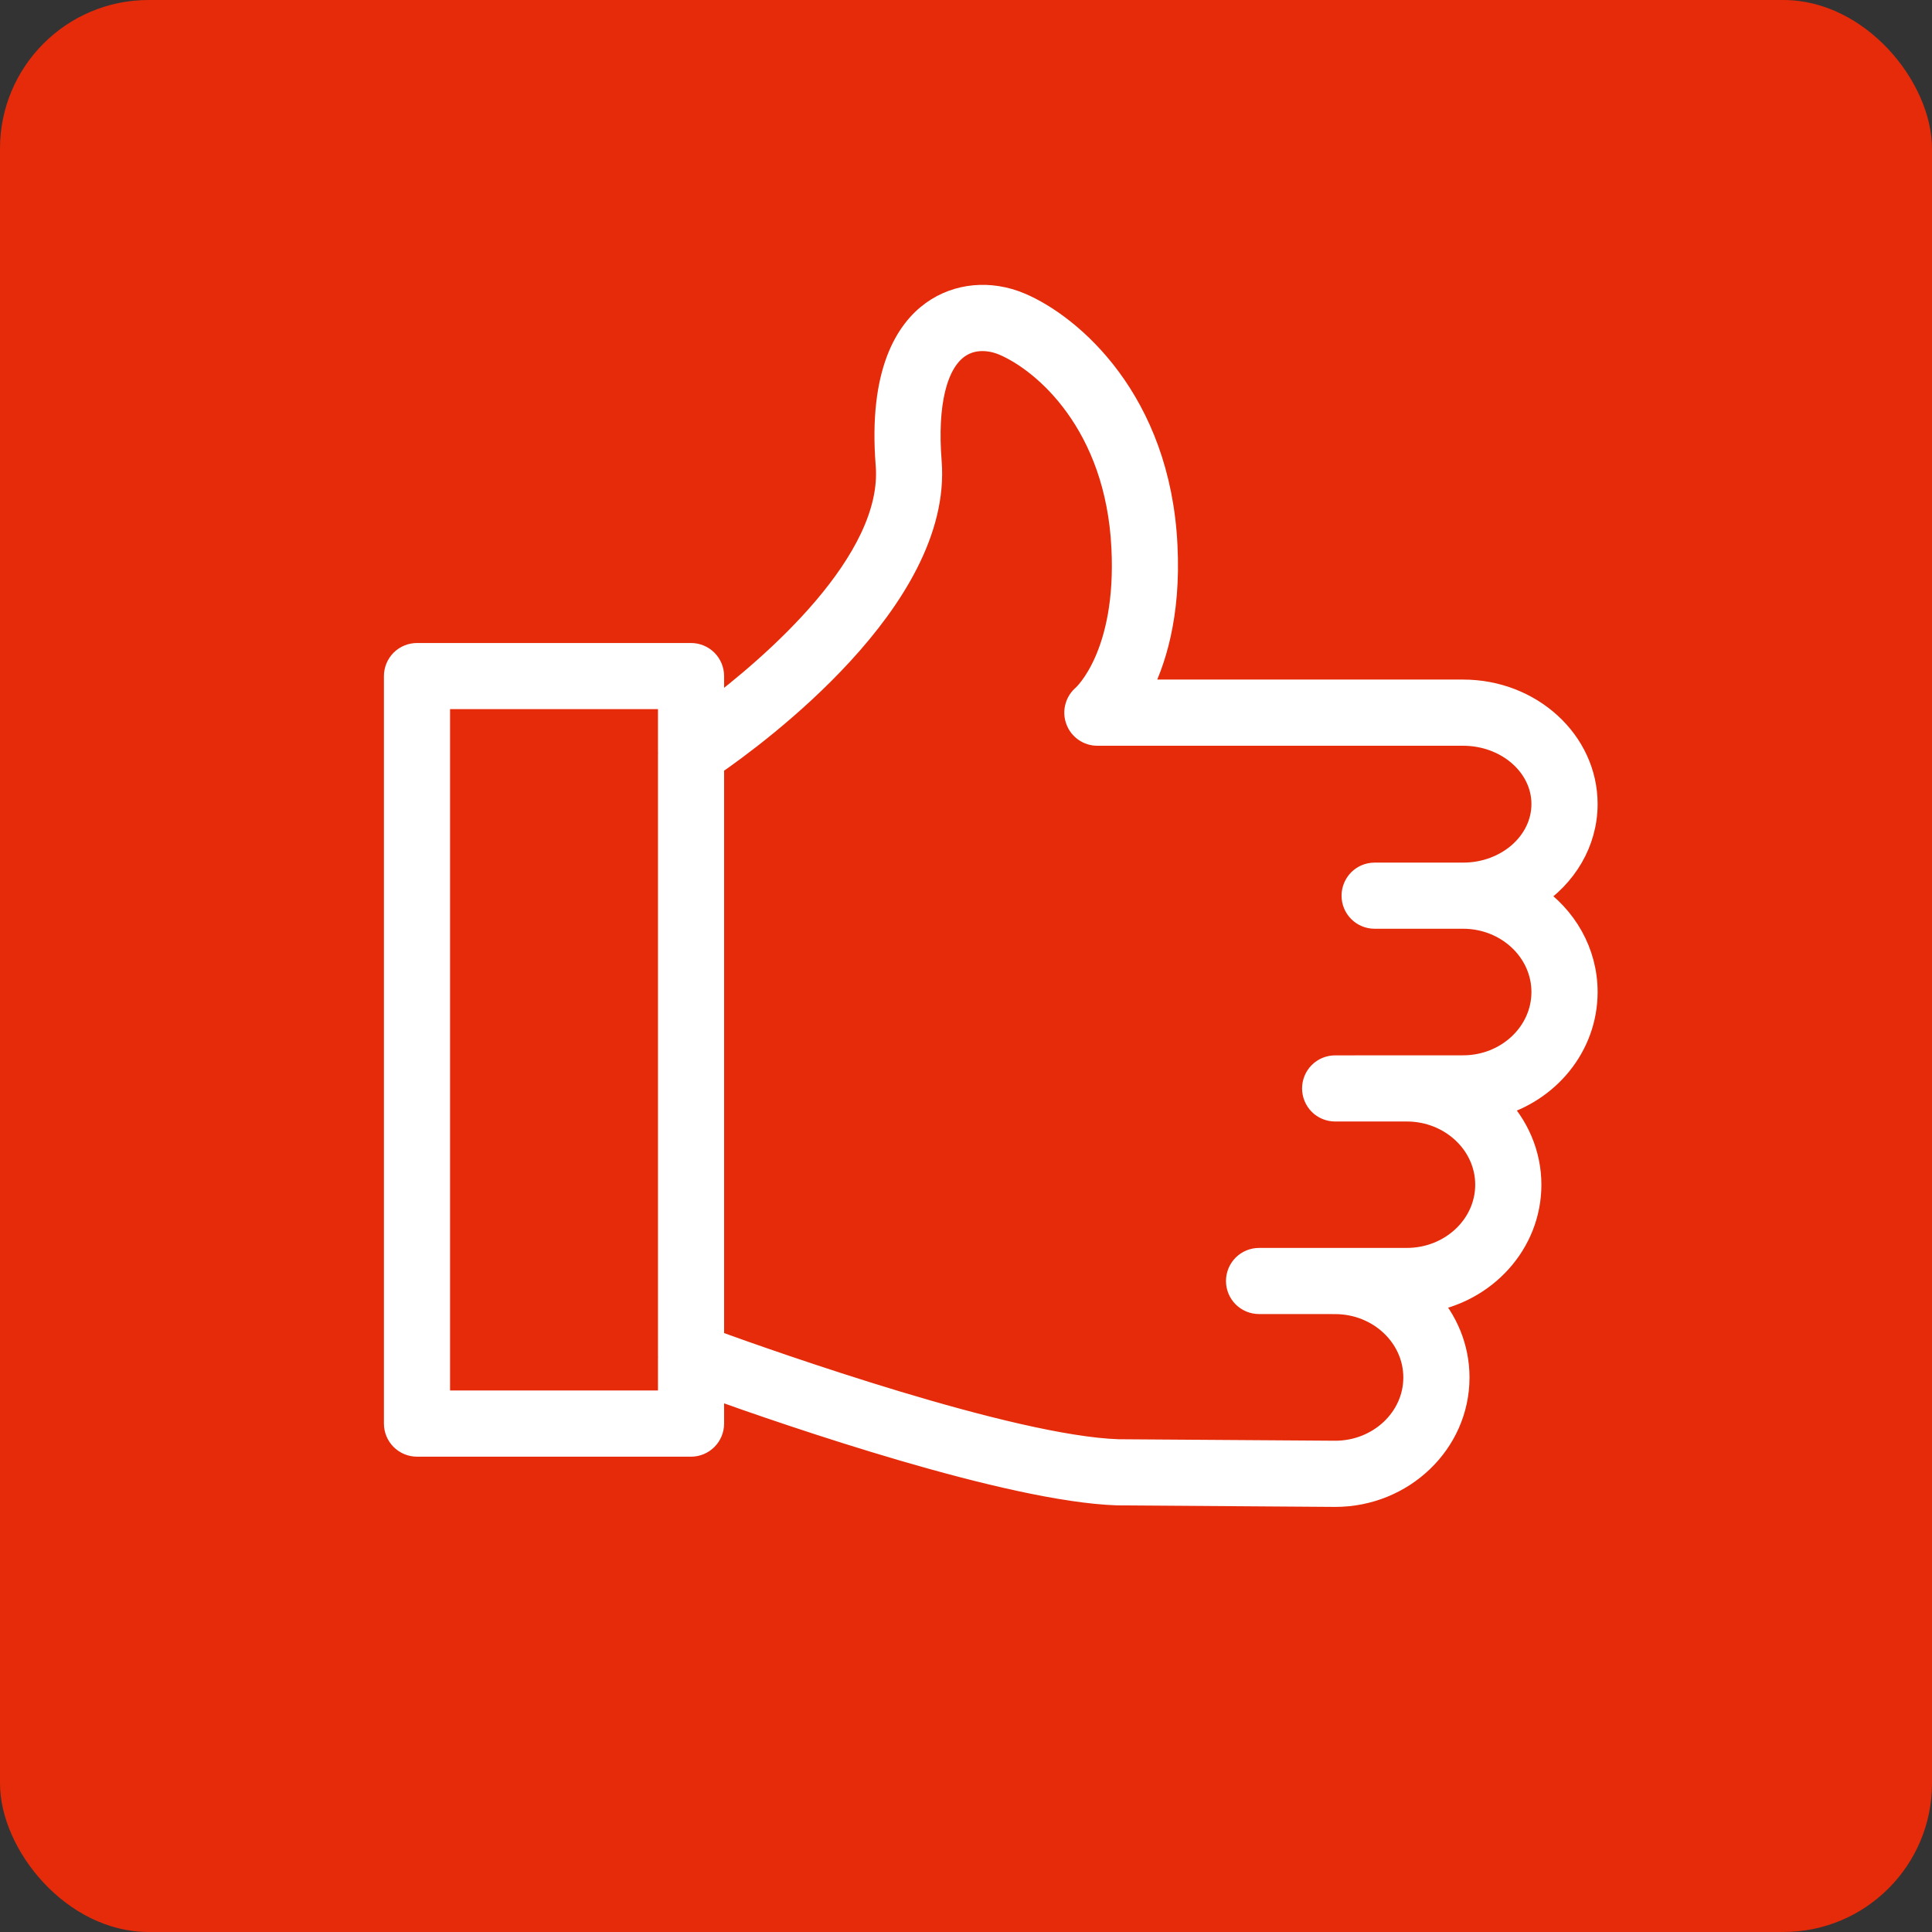 <?xml version="1.0" encoding="UTF-8"?> <svg xmlns="http://www.w3.org/2000/svg" width="39" height="39" viewBox="0 0 39 39" fill="none"><rect x="0" y="0" width="39" height="39" fill="#333333" stroke="none"/><rect width="39" height="39" rx="3" fill="#E52B0A"></rect><path fill-rule="evenodd" clip-rule="evenodd" d="M30.943 18.089C31.581 17.678 32 16.999 32 16.23C32 14.983 30.894 13.968 29.535 13.968H22.966C23.276 13.386 23.591 12.432 23.519 11.012C23.378 8.1 21.611 6.59 20.589 6.156C19.987 5.901 19.331 5.961 18.835 6.319C18.338 6.677 17.776 7.501 17.927 9.389C18.082 11.352 15.584 13.48 14.367 14.395V13.648C14.367 13.537 14.323 13.431 14.245 13.352C14.166 13.274 14.06 13.23 13.95 13.23H8.418C8.307 13.23 8.201 13.274 8.122 13.352C8.044 13.431 8 13.537 8 13.648V28.737C8 28.848 8.044 28.954 8.122 29.032C8.201 29.111 8.307 29.155 8.418 29.155H13.95C14.06 29.155 14.166 29.111 14.245 29.032C14.323 28.954 14.367 28.848 14.367 28.737V27.975C15.942 28.541 20.37 30.067 22.558 30.138L26.951 30.169C28.309 30.169 29.414 29.109 29.414 27.807C29.414 27.207 29.179 26.661 28.794 26.243C29.966 26.061 30.865 25.088 30.865 23.916C30.865 23.291 30.608 22.724 30.193 22.301C31.234 22.023 32 21.109 32 20.025C32 19.224 31.581 18.516 30.943 18.089ZM8.835 28.319V14.065H13.532V15.185C13.531 15.196 13.531 15.207 13.532 15.218V27.37C13.531 27.381 13.531 27.393 13.532 27.404V28.319L8.835 28.319ZM29.535 21.553H27.393L27.39 21.554H26.951C26.841 21.554 26.734 21.598 26.656 21.676C26.578 21.754 26.534 21.861 26.534 21.971C26.534 22.082 26.578 22.188 26.656 22.267C26.734 22.345 26.841 22.389 26.951 22.389H28.398C29.297 22.389 30.029 23.074 30.029 23.915C30.029 24.757 29.297 25.441 28.398 25.441H26.957L26.951 25.441H25.416C25.305 25.441 25.199 25.485 25.12 25.563C25.042 25.642 24.998 25.748 24.998 25.859C24.998 25.969 25.042 26.076 25.12 26.154C25.199 26.232 25.305 26.276 25.416 26.276H26.949L26.951 26.277H26.957C27.851 26.28 28.578 26.965 28.578 27.807C28.578 28.648 27.848 29.333 26.954 29.333L22.574 29.303C20.396 29.231 15.565 27.521 14.367 27.086V15.427C15.272 14.805 18.978 12.078 18.759 9.323C18.666 8.152 18.867 7.326 19.324 6.996C19.704 6.723 20.139 6.873 20.263 6.926C21.105 7.283 22.564 8.555 22.685 11.054C22.795 13.226 21.915 14.038 21.881 14.068C21.816 14.123 21.77 14.197 21.748 14.28C21.726 14.363 21.73 14.45 21.76 14.53C21.789 14.611 21.843 14.68 21.913 14.729C21.983 14.778 22.066 14.804 22.152 14.804H29.534C30.433 14.804 31.164 15.444 31.164 16.23C31.164 17.02 30.433 17.663 29.534 17.663H27.748C27.637 17.663 27.531 17.707 27.453 17.785C27.375 17.864 27.331 17.97 27.331 18.081C27.331 18.192 27.375 18.298 27.453 18.376C27.531 18.454 27.637 18.498 27.748 18.498H29.534C30.433 18.498 31.164 19.183 31.164 20.025C31.164 20.867 30.433 21.553 29.535 21.553Z" fill="white" stroke="white" stroke-width="0.5"></path></svg> 